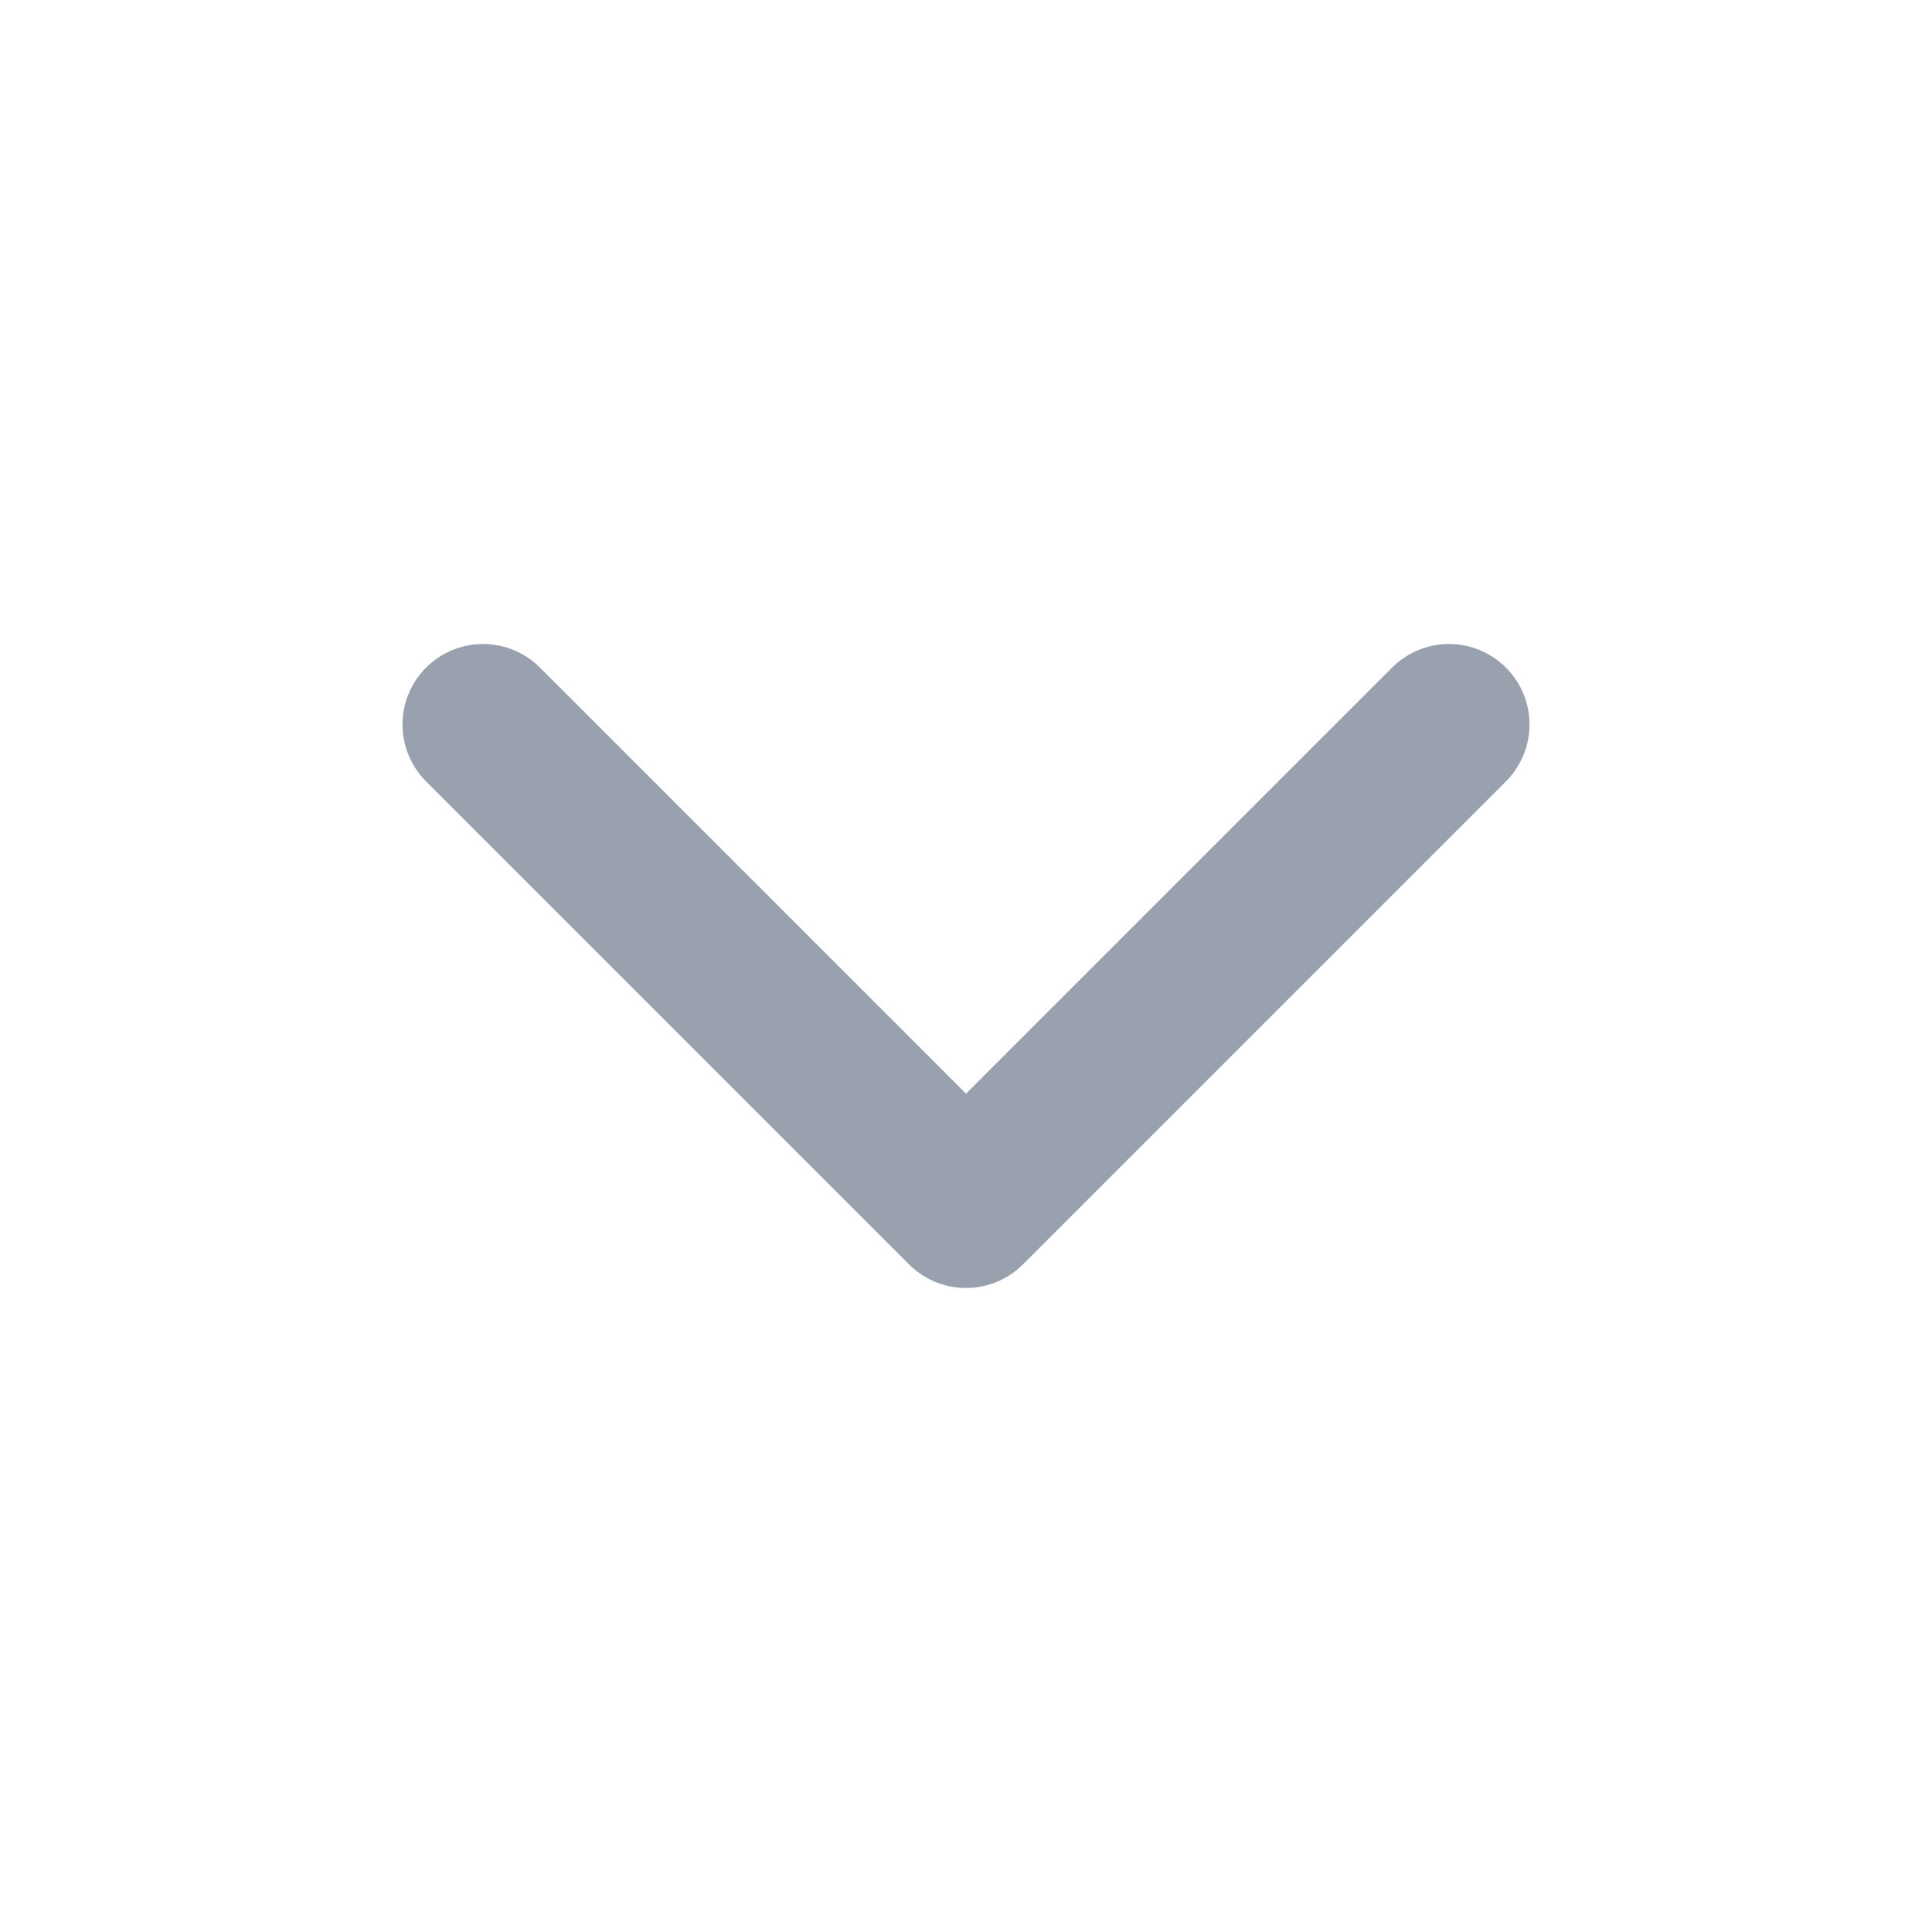 <svg width="24" height="24" viewBox="0 0 24 24" fill="none" xmlns="http://www.w3.org/2000/svg">
<path d="M6 9L12 15L18 9" stroke="#99A1AF" stroke-width="2" stroke-linecap="round" stroke-linejoin="round"/>
</svg>
